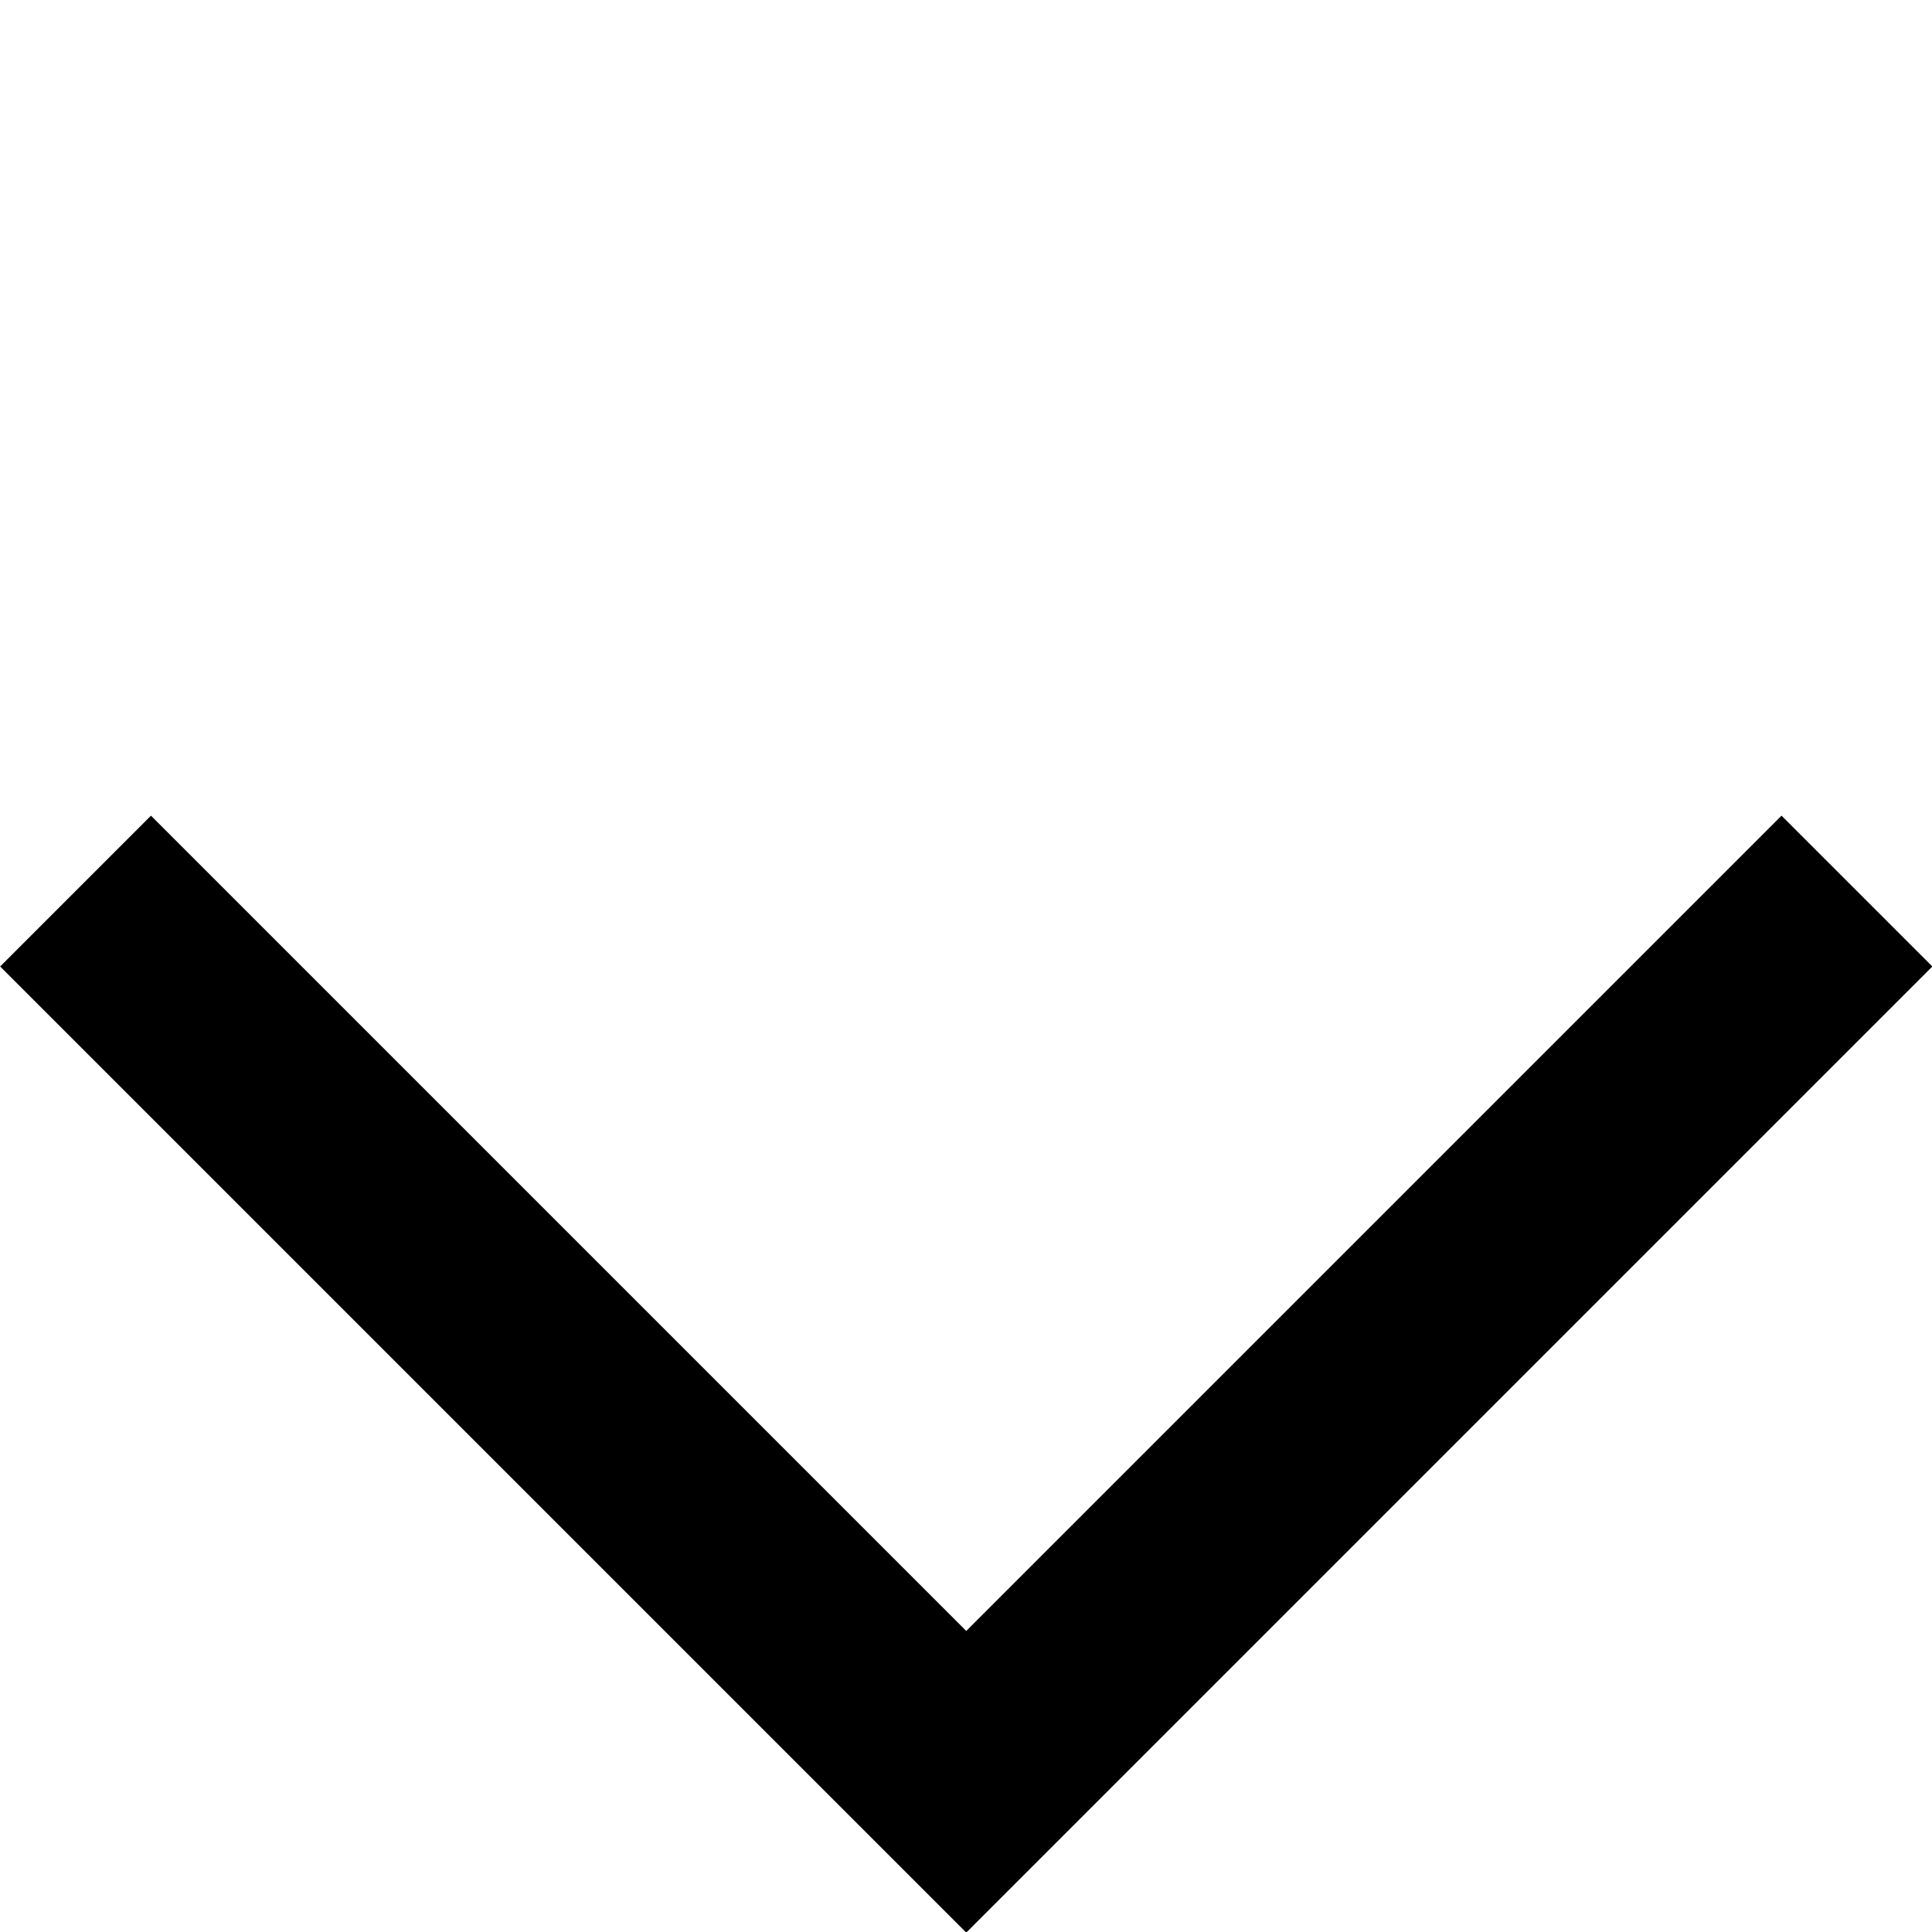 <svg xmlns="http://www.w3.org/2000/svg" viewBox="-17256.535 -2133.353 18.117 18.119">
  <defs>
    <style>
      .cls-1 {
        fill: none;
        stroke: #000;
        stroke-width: 2px;
      }
    </style>
  </defs>
  <path id="Pfad_9786" data-name="Pfad 9786" class="cls-1" d="M-4056.8,3869.664h11.812v-11.812" transform="translate(-11650.97 -1992.672) rotate(45)"/>
</svg>
